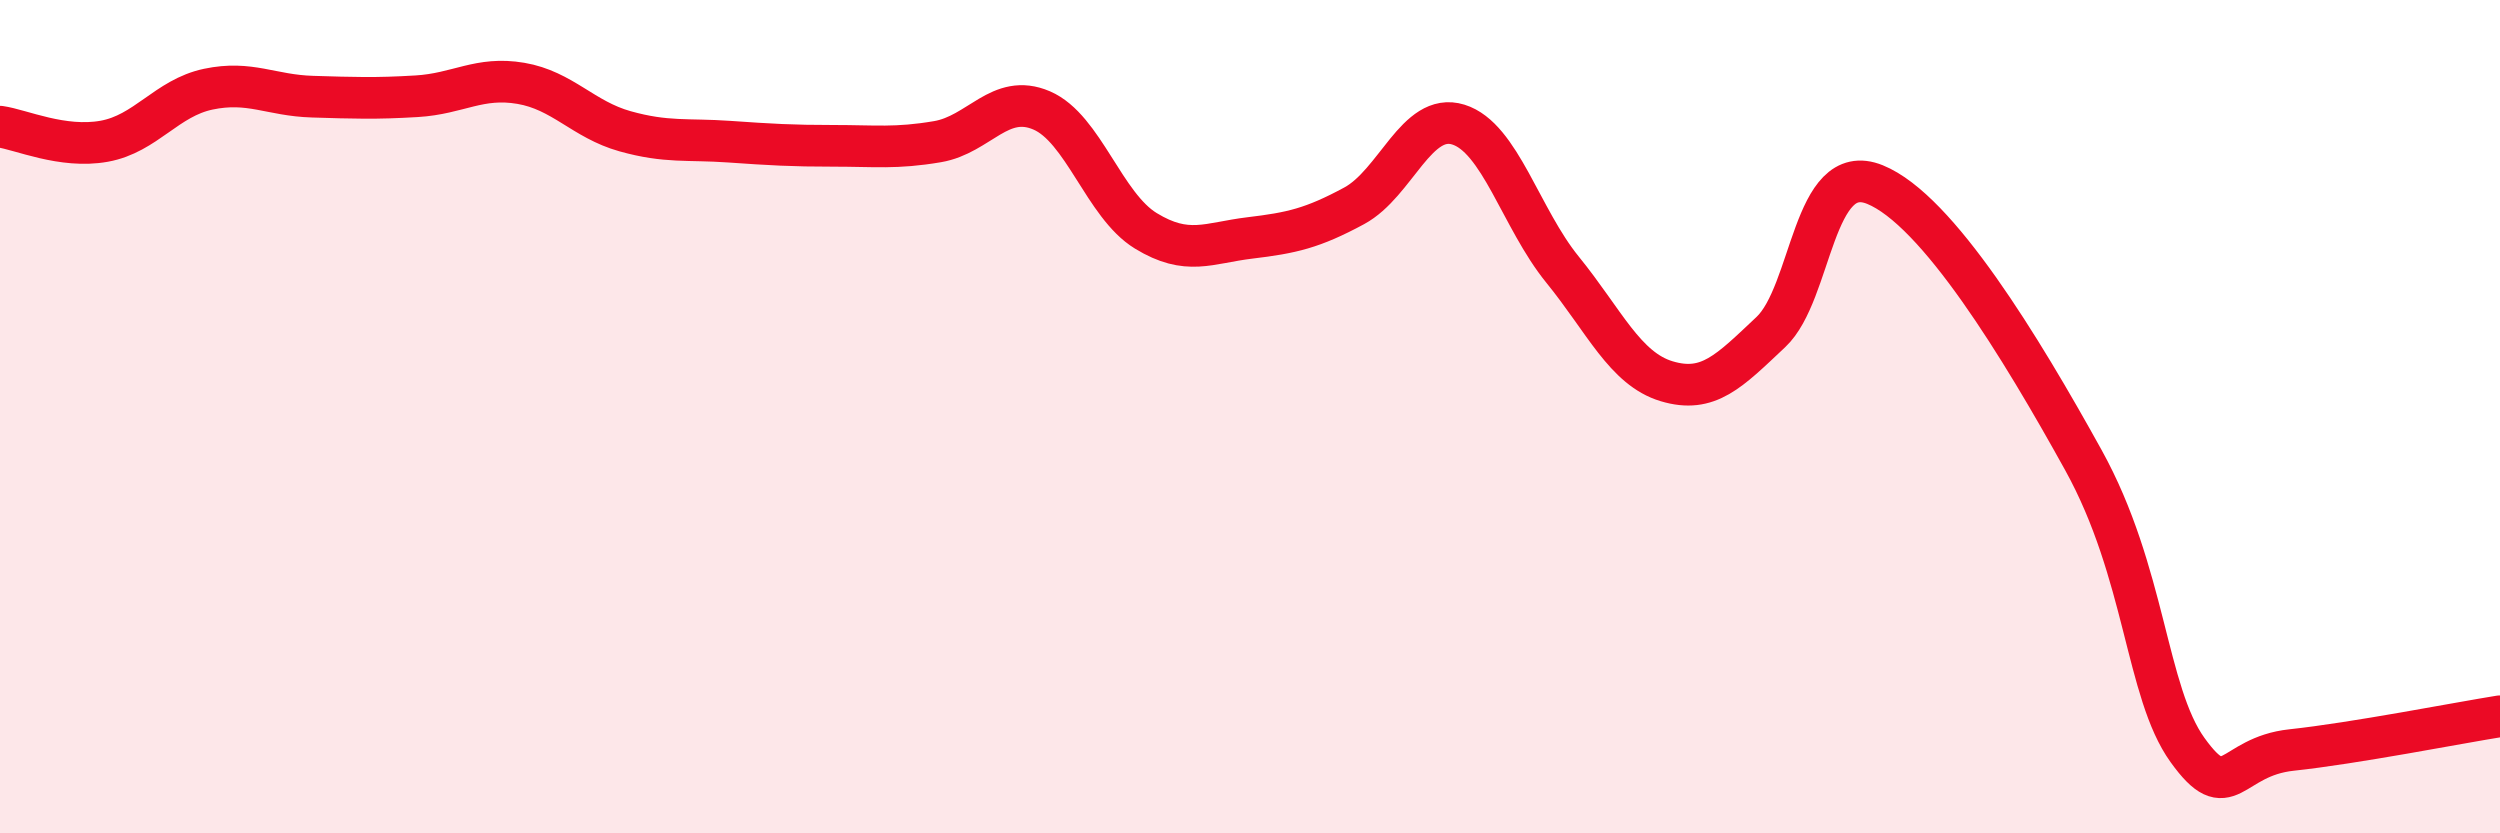 
    <svg width="60" height="20" viewBox="0 0 60 20" xmlns="http://www.w3.org/2000/svg">
      <path
        d="M 0,3.04 C 0.5,3.11 1.5,3.57 2.5,3.39 C 3.5,3.21 4,2.35 5,2.14 C 6,1.93 6.5,2.29 7.5,2.32 C 8.5,2.35 9,2.37 10,2.31 C 11,2.25 11.5,1.83 12.5,2 C 13.5,2.17 14,2.87 15,3.15 C 16,3.43 16.5,3.33 17.5,3.4 C 18.5,3.47 19,3.5 20,3.5 C 21,3.5 21.5,3.57 22.5,3.4 C 23.5,3.23 24,2.22 25,2.65 C 26,3.08 26.5,4.93 27.5,5.54 C 28.5,6.15 29,5.83 30,5.71 C 31,5.59 31.5,5.48 32.5,4.94 C 33.5,4.4 34,2.68 35,2.99 C 36,3.3 36.5,5.24 37.5,6.47 C 38.5,7.7 39,8.85 40,9.15 C 41,9.45 41.5,8.91 42.5,7.97 C 43.5,7.03 43.5,3.82 45,4.43 C 46.5,5.04 48.5,8.33 50,11.04 C 51.5,13.75 51.5,16.61 52.5,18 C 53.5,19.39 53.5,18.16 55,18 C 56.5,17.84 59,17.35 60,17.19L60 20L0 20Z"
        fill="#EB0A25"
        opacity="0.1"
        stroke-linecap="round"
        stroke-linejoin="round"
      />
      <path
        d="M 0,3.04 C 0.5,3.11 1.5,3.57 2.5,3.39 C 3.5,3.21 4,2.35 5,2.14 C 6,1.93 6.5,2.29 7.5,2.32 C 8.5,2.35 9,2.37 10,2.31 C 11,2.25 11.5,1.83 12.5,2 C 13.5,2.17 14,2.87 15,3.15 C 16,3.43 16.5,3.33 17.5,3.4 C 18.5,3.47 19,3.5 20,3.5 C 21,3.5 21.5,3.57 22.5,3.4 C 23.5,3.23 24,2.22 25,2.65 C 26,3.08 26.5,4.93 27.5,5.54 C 28.5,6.15 29,5.83 30,5.71 C 31,5.59 31.5,5.48 32.5,4.94 C 33.5,4.4 34,2.68 35,2.99 C 36,3.3 36.5,5.24 37.5,6.47 C 38.5,7.7 39,8.85 40,9.15 C 41,9.45 41.5,8.91 42.5,7.97 C 43.5,7.03 43.5,3.82 45,4.43 C 46.5,5.04 48.5,8.33 50,11.04 C 51.5,13.75 51.5,16.61 52.5,18 C 53.5,19.39 53.5,18.16 55,18 C 56.5,17.84 59,17.35 60,17.19"
        stroke="#EB0A25"
        stroke-width="1"
        fill="none"
        stroke-linecap="round"
        stroke-linejoin="round"
      />
    </svg>
  